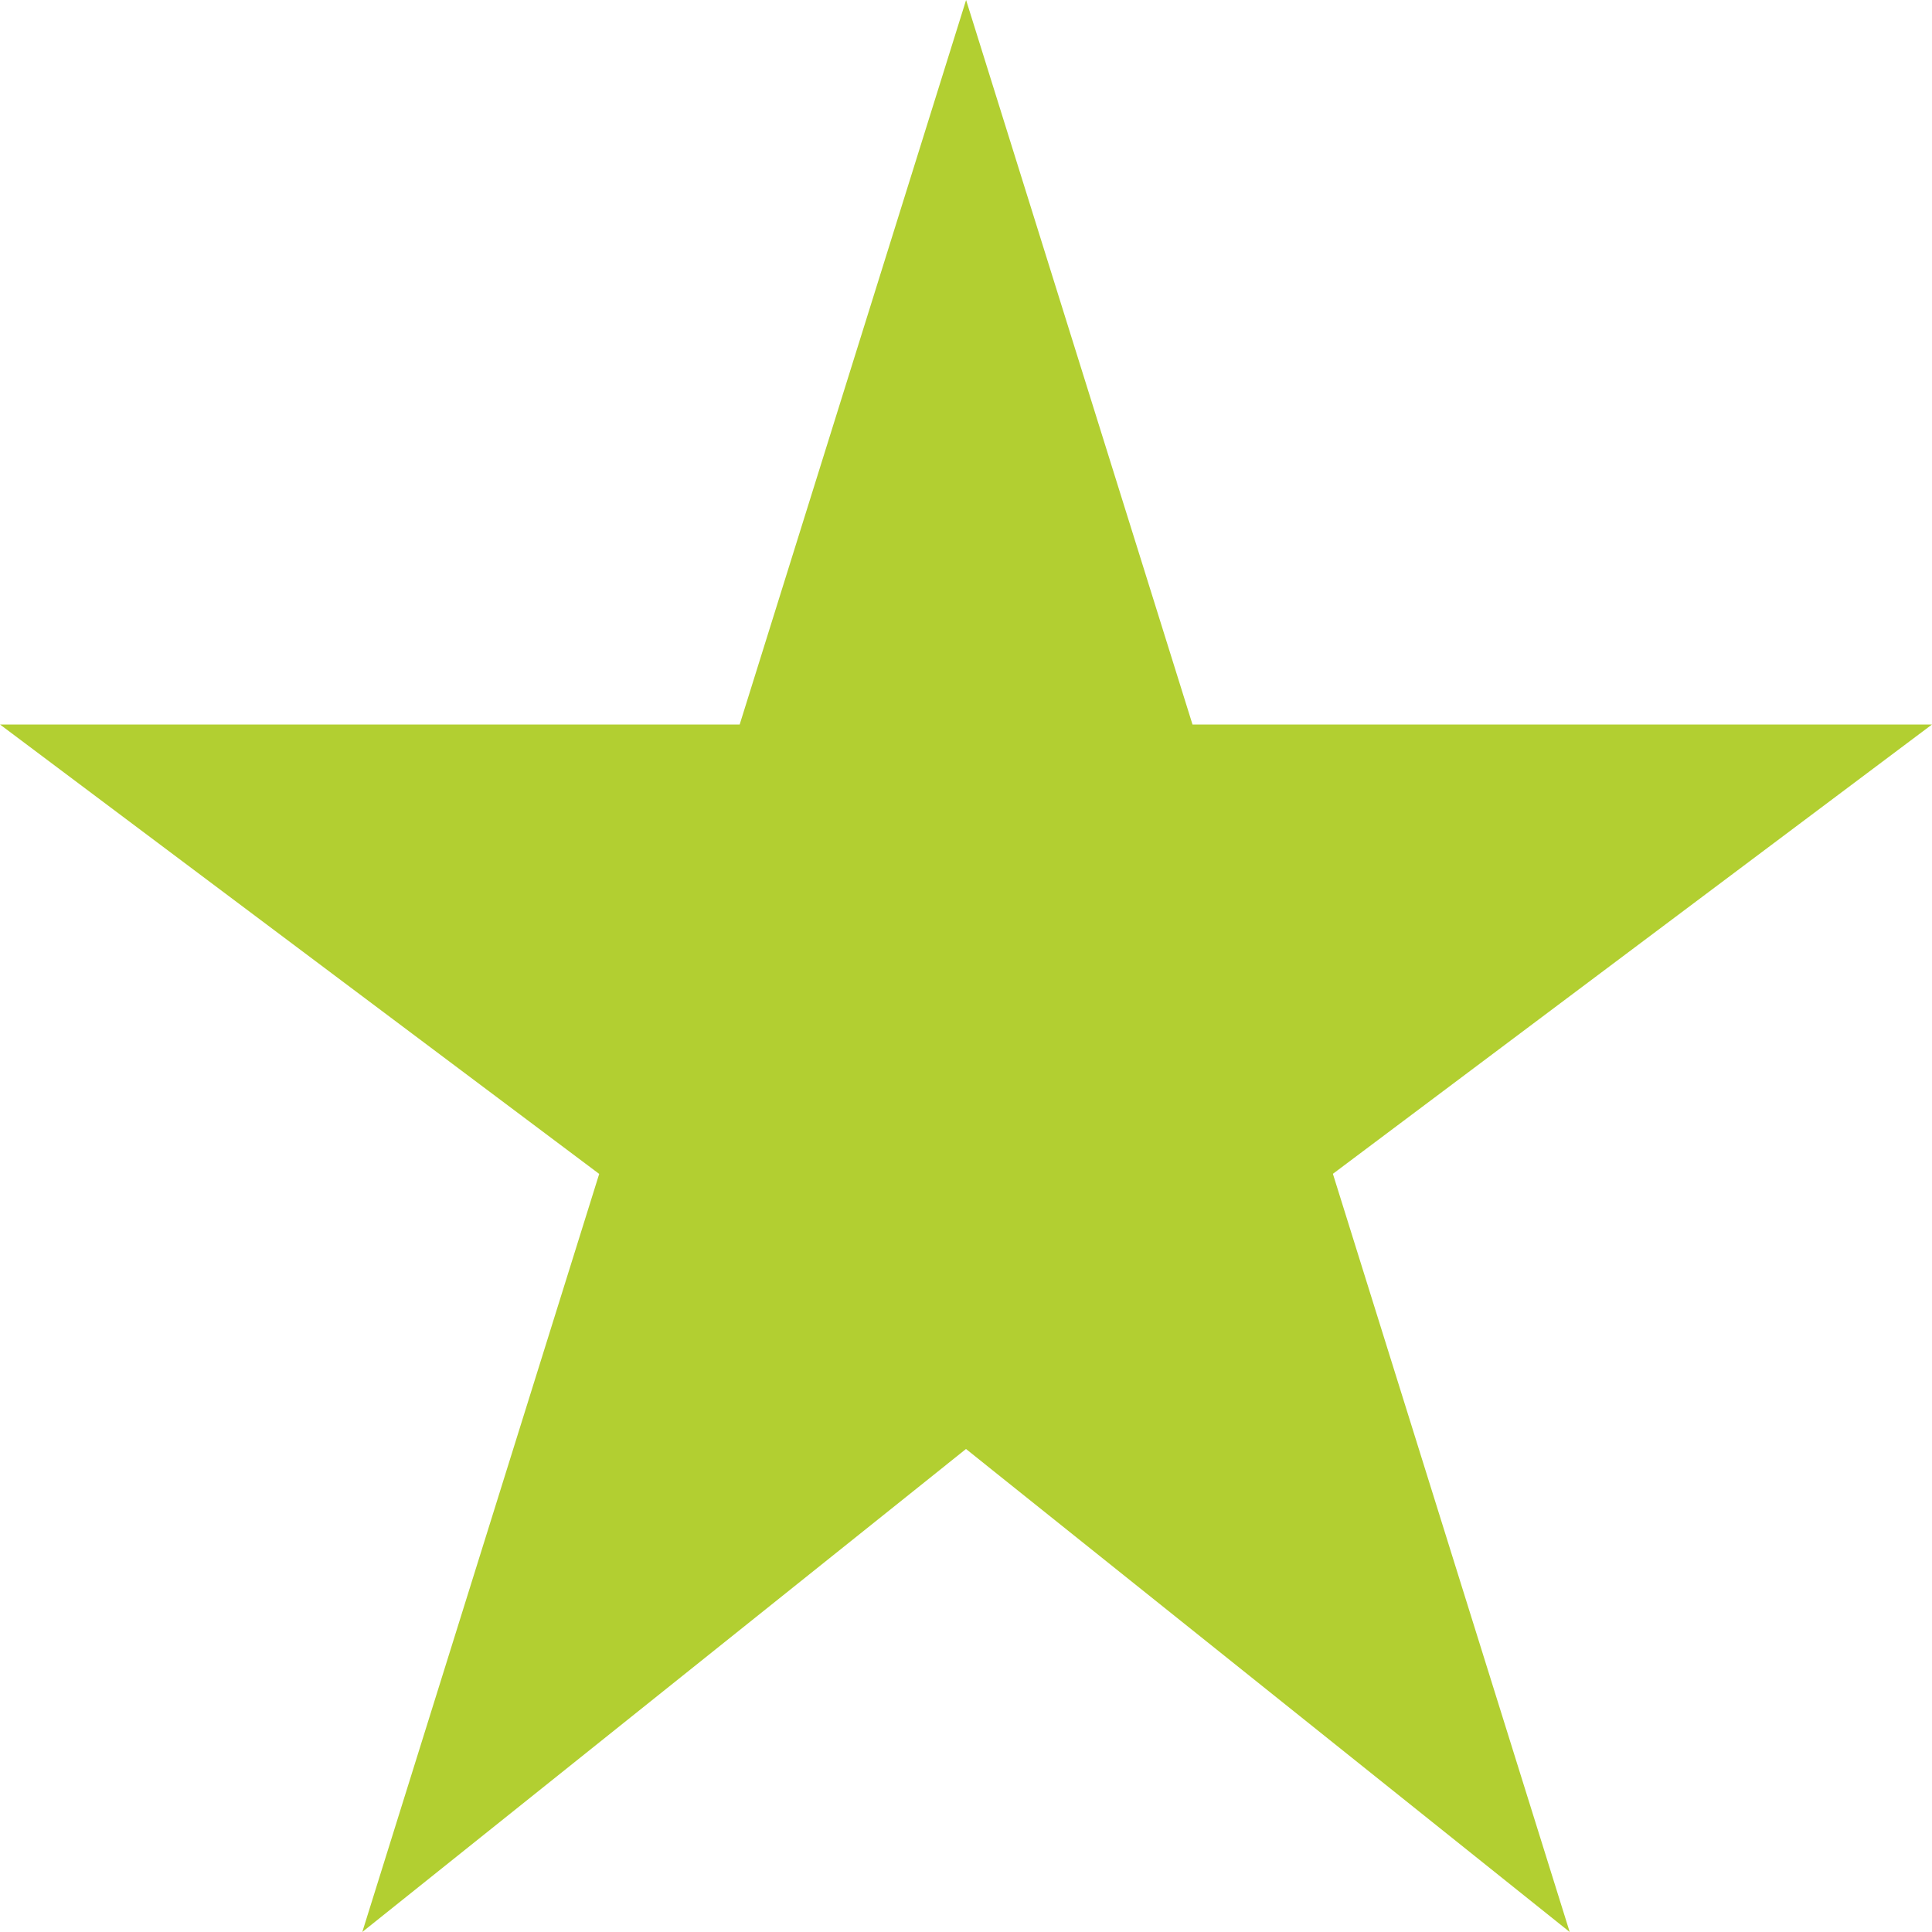 <?xml version="1.0" encoding="UTF-8"?>
<svg width="21px" height="21px" viewBox="0 0 21 21" version="1.1" xmlns="http://www.w3.org/2000/svg" xmlns:xlink="http://www.w3.org/1999/xlink">
    <title>icon-star</title>
    <g id="Website" stroke="none" stroke-width="1" fill="none" fill-rule="evenodd">
        <g id="Homepage" transform="translate(-170, -873)" fill="#B2CF31" fill-rule="nonzero">
            <g id="Star" transform="translate(170, 873)">
                <polygon id="icon-star" points="21 7.875 12.962 7.875 10.501 0 8.04 7.875 0 7.875 6.513 12.76 3.938 21 10.5 15.75 17.062 21 14.488 12.759"></polygon>
            </g>
        </g>
    </g>
</svg>